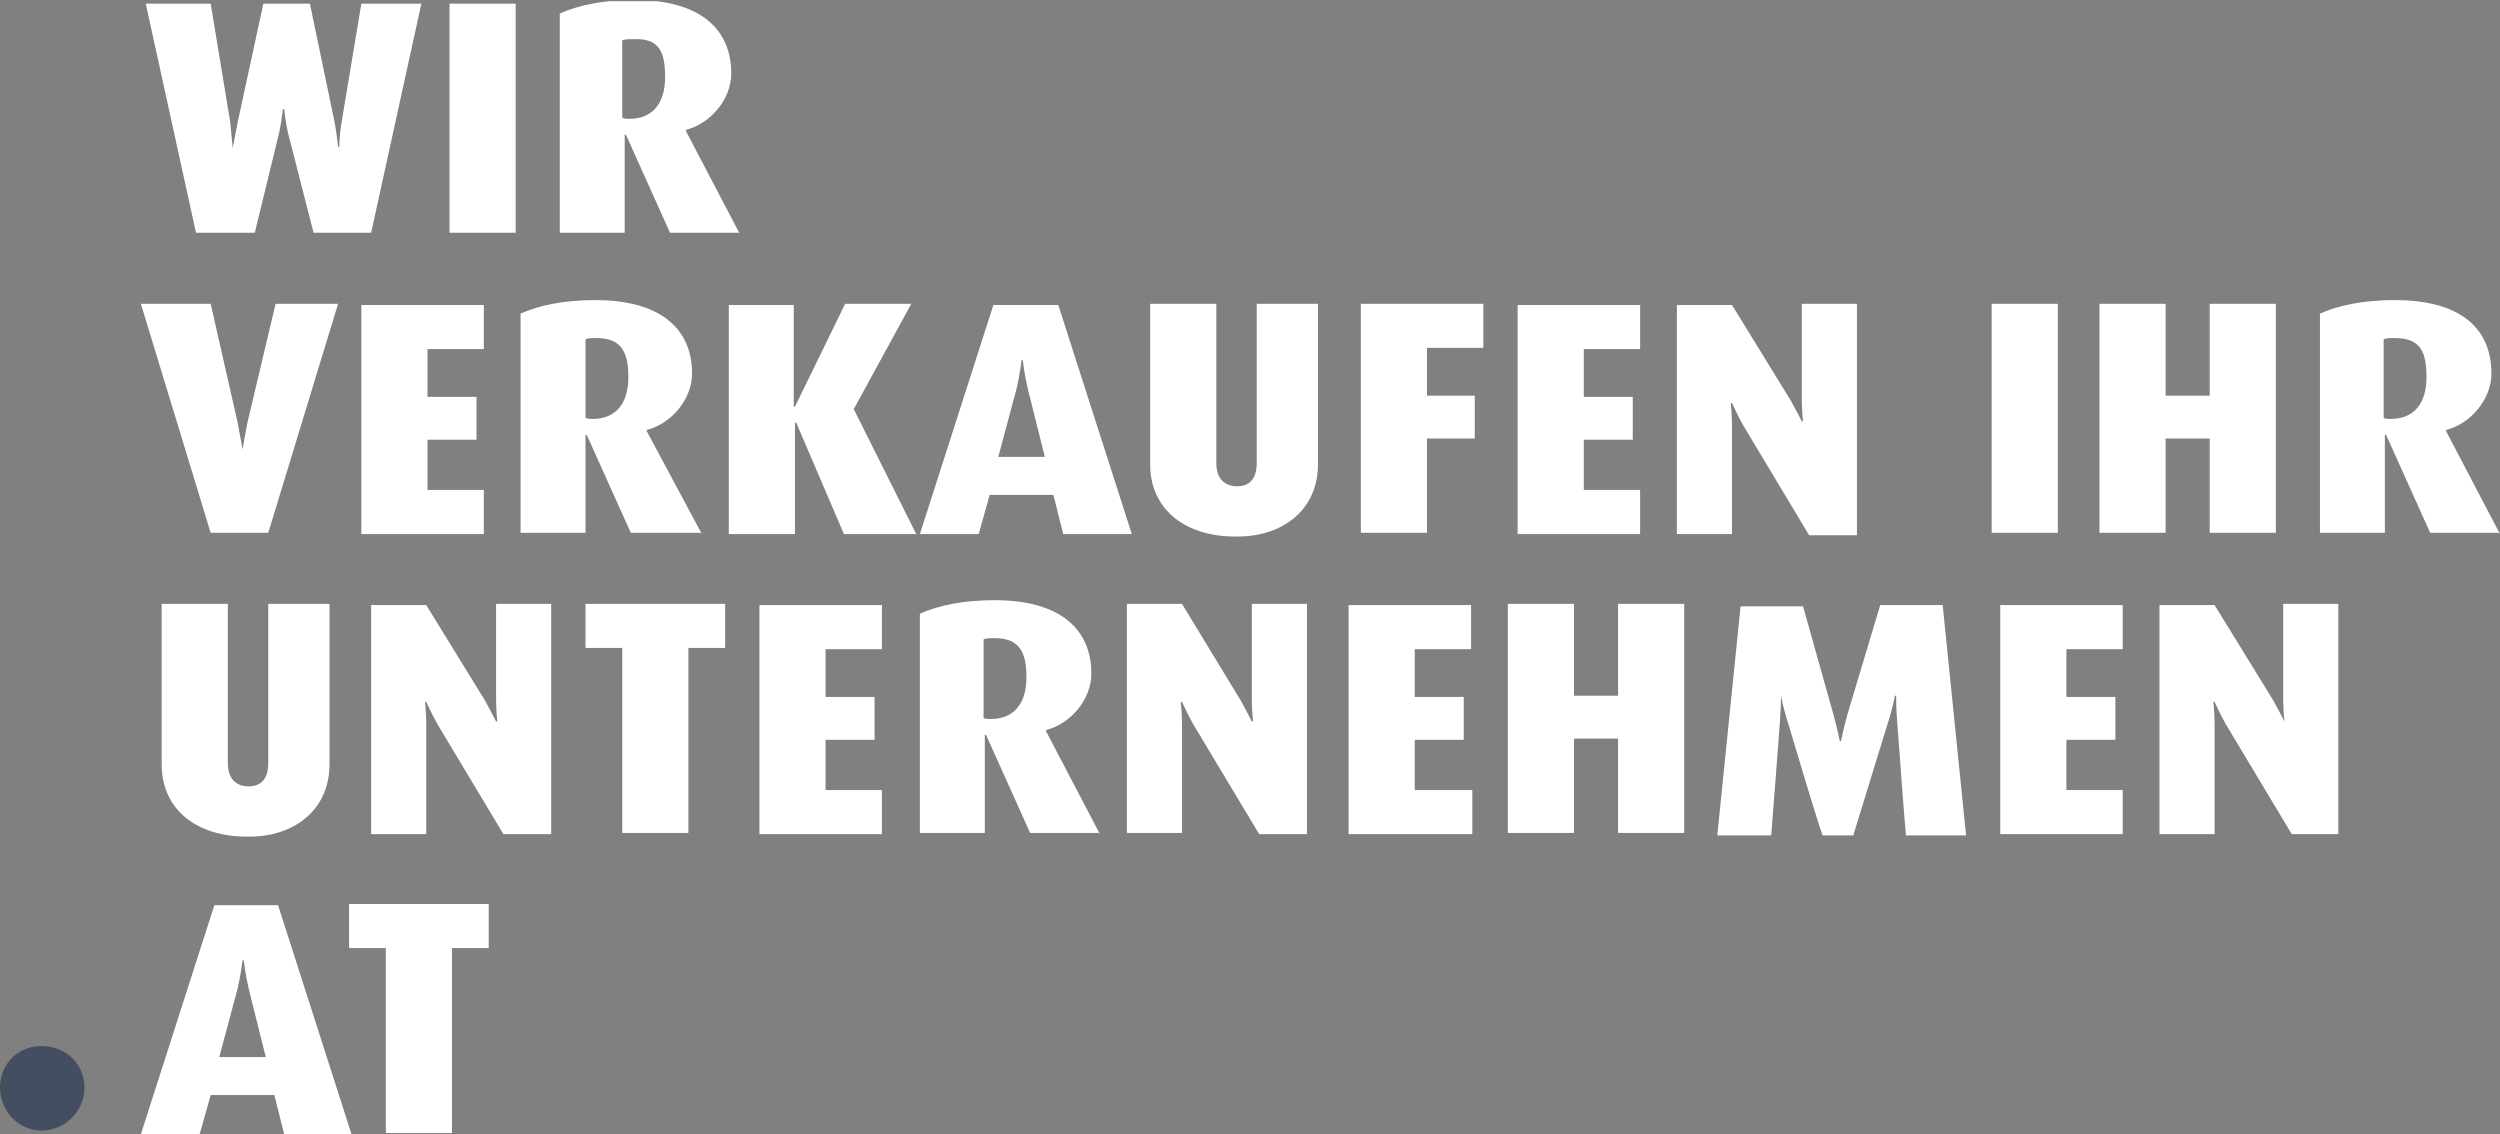 <?xml version="1.0" encoding="UTF-8"?>
<svg xmlns="http://www.w3.org/2000/svg" xmlns:xlink="http://www.w3.org/1999/xlink" id="Ebene_1" viewBox="0 0 204.1 92.6">
  <rect x="0" y="0" width="204.1" height="92.6" fill="#808080" stroke="none"/>
  <defs>
    <style>.cls-1{clip-path:url(#clippath);}.cls-2{fill:none;}.cls-2,.cls-3,.cls-4{stroke-width:0px;}.cls-5{clip-path:url(#clippath-1);}.cls-6{clip-path:url(#clippath-4);}.cls-7{clip-path:url(#clippath-3);}.cls-8{clip-path:url(#clippath-2);}.cls-3{fill:#434e60;}.cls-4{fill:#fff;}</style>
    <clipPath id="clippath">
      <rect class="cls-2" x="0" y=".1" width="204.1" height="92.5"></rect>
    </clipPath>
    <clipPath id="clippath-1">
      <rect class="cls-2" x="0" y=".1" width="204.1" height="92.5"></rect>
    </clipPath>
    <clipPath id="clippath-2">
      <rect class="cls-2" x="0" y=".1" width="204.1" height="92.5"></rect>
    </clipPath>
    <clipPath id="clippath-3">
      <rect class="cls-2" x="0" y=".1" width="204.1" height="92.5"></rect>
    </clipPath>
    <clipPath id="clippath-4">
      <rect class="cls-2" x="0" y=".1" width="204.1" height="92.5"></rect>
    </clipPath>
  </defs>
  <g class="cls-1">
    <path class="cls-4" d="M39.9,77.4v-3.6h-11.4v3.6h3v15.1h5.4v-15.1h3ZM21.7,86.3h-3.8l1.5-5.6c.3-1.3.4-2.3.4-2.3h.1s.1,1,.4,2.3l1.4,5.6ZM28.7,92.6l-6-18.7h-5.2l-6,18.7h4.8l.9-3.2h5.2l.8,3.2s5.5,0,5.5,0Z"></path>
  </g>
  <g class="cls-5">
    <path class="cls-4" d="M190.9,68.1v-18.8h-4.5v7.8c0,.9.1,1.8.1,1.8h0s-.4-.8-.9-1.7l-4.8-7.8h-4.5v18.7h4.5v-8.9c0-1-.1-1.9-.1-1.9h.1s.4.9.9,1.8l5.4,9s3.8,0,3.8,0ZM173.3,68.1v-3.6h-4.6v-4.1h4v-3.5h-4v-3.9h4.6v-3.6h-10v18.7s10,0,10,0ZM160.5,68.1l-1.9-18.7h-5.1l-2.7,9c-.3,1.1-.5,2.1-.5,2.1h-.1s-.2-1-.5-2.1l-2.5-8.9h-5.1l-1.9,18.7h4.4c.1-1.1.7-9.1.7-9.1.1-1.3.1-2.3.1-2.3h0s.2,1.1.6,2.3c0,0,2.4,8.1,2.8,9.1h2.5c.4-1.3,2.8-9.1,2.8-9.1.4-1.2.6-2.3.6-2.3h.1s0,1.2.1,2.3c0,0,.6,8.2.7,9.1h4.9v-.1ZM137.5,68.1v-18.8h-5.4v7.5h-3.6v-7.5h-5.4v18.7h5.4v-7.7h3.6v7.7h5.4v.1ZM120.2,68.1v-3.6h-4.7v-4.1h4v-3.5h-4v-3.9h4.6v-3.6h-10v18.7s10.1,0,10.1,0ZM106.7,68.1v-18.8h-4.5v7.8c0,.9.1,1.8.1,1.8h-.1s-.4-.8-.9-1.7l-4.8-7.9h-4.5v18.7h4.5v-8.8c0-1-.1-1.9-.1-1.9h.1s.4.9.9,1.8l5.4,9s3.9,0,3.9,0ZM83.8,55.3c0,2.1-1,3.4-2.9,3.4-.2,0-.5,0-.6-.1v-6.4c.2-.1.5-.1.9-.1,2,0,2.6,1.1,2.6,3.2M89.8,68.1l-4.4-8.4v-.1c2-.5,3.7-2.5,3.7-4.6,0-3.6-2.5-6-7.9-6-2.5,0-4.5.4-6.1,1.1v17.9h5.3v-8h.1l3.6,8h5.7v.1ZM72,68.1v-3.6h-4.6v-4.1h4v-3.5h-4v-3.9h4.6v-3.6h-10v18.7s10,0,10,0ZM59.2,52.9v-3.6h-11.4v3.6h3v15.1h5.4v-15.1h3ZM45,68.1v-18.8h-4.5v7.8c0,.9.1,1.8.1,1.8h-.1s-.4-.8-.9-1.7l-4.8-7.8h-4.5v18.7h4.5v-8.9c0-1-.1-1.9-.1-1.9h.1s.4.9.9,1.8l5.4,9s3.9,0,3.9,0ZM26.9,62.4v-13.1h-5v13c0,1.3-.6,1.9-1.6,1.9s-1.7-.6-1.7-1.9v-13h-5.4v13.1c0,3.8,3,5.9,6.9,5.9,3.8.1,6.8-2.1,6.8-5.9"></path>
  </g>
  <g class="cls-8">
    <path class="cls-4" d="M198.1,30.8c0,2.1-1,3.4-2.9,3.4-.2,0-.5,0-.6-.1v-6.4c.2-.1.5-.1.9-.1,2.1,0,2.6,1.1,2.6,3.2M204.1,43.6l-4.4-8.4v-.1c2-.5,3.7-2.5,3.7-4.6,0-3.6-2.4-6-7.9-6-2.5,0-4.5.4-6.1,1.1v17.9h5.3v-8h.1l3.6,8h5.7v.1ZM185.8,43.6v-18.8h-5.4v7.5h-3.6v-7.5h-5.4v18.7h5.4v-7.7h3.6v7.7h5.4v.1ZM168,24.8h-5.4v18.7h5.4v-18.7ZM151.6,43.6v-18.8h-4.5v7.8c0,.9.1,1.8.1,1.8h-.1s-.4-.8-.9-1.7l-4.8-7.8h-4.5v18.7h4.5v-8.8c0-1-.1-1.9-.1-1.9h.1s.4.9.9,1.8l5.4,9h3.9v-.1ZM133.9,43.6v-3.6h-4.6v-4.1h4v-3.5h-4v-3.9h4.6v-3.6h-10v18.7s10,0,10,0ZM121.1,28.4v-3.6h-10v18.7h5.4v-7.7h3.9v-3.5h-3.9v-3.9s4.6,0,4.6,0ZM107.6,37.9v-13.1h-5v13c0,1.3-.6,1.9-1.6,1.9s-1.7-.6-1.7-1.9v-13h-5.4v13.1c0,3.8,3,5.9,6.9,5.9,3.8.1,6.8-2.1,6.8-5.9M85.3,37.3h-3.8l1.5-5.6c.3-1.3.4-2.3.4-2.3h.1s.1,1,.4,2.3l1.4,5.6ZM92.4,43.6l-6-18.7h-5.3l-6,18.7h4.8l.9-3.2h5.2l.8,3.2h5.6ZM74.8,43.6l-5.1-10.2,4.7-8.6h-5.4l-4.1,8.4h-.1v-8.3h-5.3v18.7h5.4v-9.1h.1l3.9,9.1h5.9ZM51.3,30.8c0,2.1-1,3.4-2.9,3.4-.2,0-.5,0-.6-.1v-6.4c.2-.1.5-.1.9-.1,2,0,2.6,1.1,2.6,3.2M57.3,43.6l-4.5-8.4v-.1c2-.5,3.7-2.5,3.7-4.6,0-3.6-2.5-6-7.9-6-2.5,0-4.5.4-6.1,1.1v17.9h5.3v-8h.1l3.6,8h5.8v.1ZM39.5,43.6v-3.6h-4.6v-4.1h4v-3.5h-4v-3.9h4.6v-3.6h-10v18.7s10,0,10,0ZM27.6,24.8h-5.1l-2.3,9.7c-.2,1-.4,2.2-.4,2.2h0s-.2-1.2-.4-2.2l-2.2-9.7h-5.7l5.7,18.7h4.7l5.7-18.7Z"></path>
  </g>
  <g class="cls-7">
    <path class="cls-4" d="M54.3,6.3c0,2.1-1,3.4-2.9,3.4-.2,0-.5,0-.6-.1V3.3c.2-.1.5-.1.9-.1,2.1-.1,2.6,1,2.6,3.1M60.4,19.1l-4.4-8.4v-.1c2-.5,3.7-2.5,3.7-4.6,0-3.6-2.5-6-7.9-6-2.5,0-4.5.4-6.1,1.1v17.9h5.3v-8h.1l3.6,8h5.7v.1ZM42.1.3h-5.4v18.7h5.4V.3ZM34.4.3h-4.9l-1.6,9.6c-.2,1.1-.2,2.1-.2,2.1h-.1s-.1-1.1-.3-2.1L25.3.3h-3.8l-2.1,9.7c-.2,1-.4,2.1-.4,2.1h0s-.1-1.1-.2-2.1L17.2.3h-5.3l4.1,18.7h4.8l2-8.2c.2-1,.3-1.9.3-1.9h.1s.1,1,.3,1.9l2.1,8.2h4.7L34.4.3Z"></path>
  </g>
  <g class="cls-6">
    <path class="cls-3" d="M6.9,88.8c0-1.9-1.5-3.4-3.5-3.4s-3.4,1.5-3.4,3.4,1.5,3.5,3.4,3.5,3.5-1.6,3.5-3.5"></path>
  </g>
</svg>
